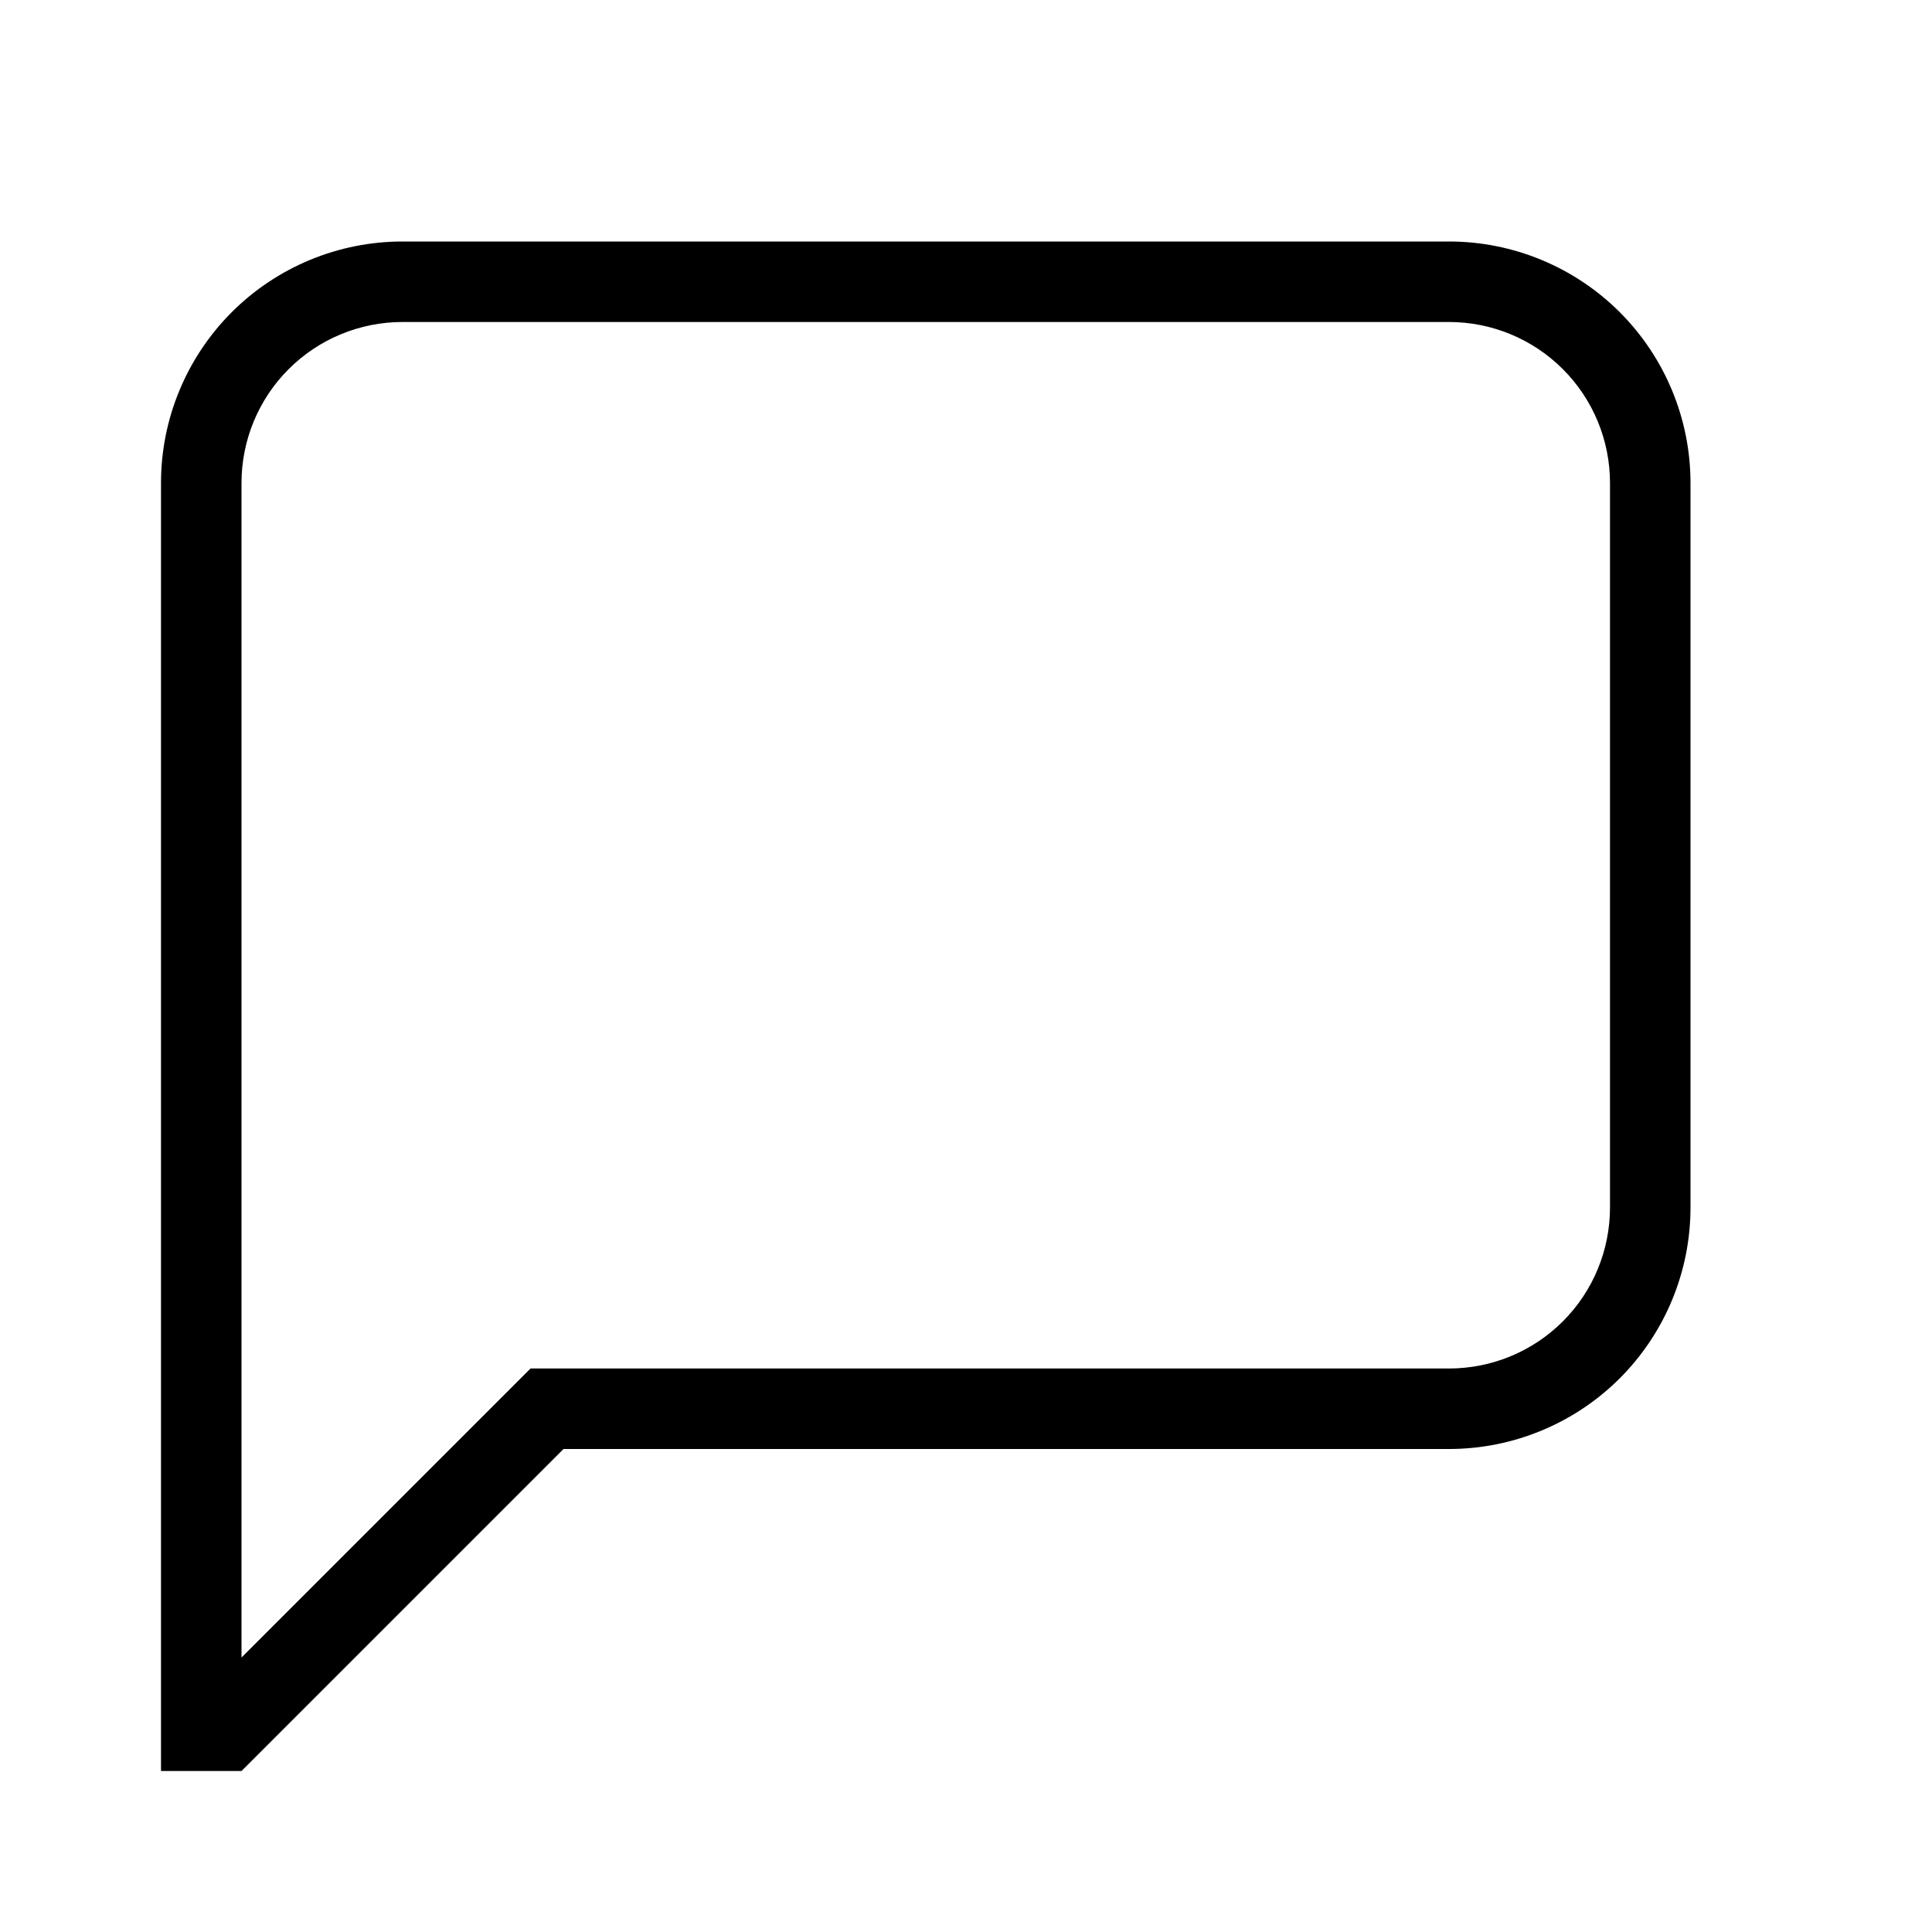 <?xml version="1.0" encoding="UTF-8"?> <svg xmlns="http://www.w3.org/2000/svg" width="30" height="30" viewBox="0 0 30 30" fill="none"><path d="M3.75 25.738L8.238 21.25H22.5C23.163 21.25 23.799 20.987 24.268 20.518C24.737 20.049 25 19.413 25 18.75V7.5C25 6.837 24.737 6.201 24.268 5.732C23.799 5.263 23.163 5 22.5 5H6.25C5.587 5 4.951 5.263 4.482 5.732C4.013 6.201 3.75 6.837 3.75 7.5V25.738ZM3.75 27.5H2.5V7.5C2.5 6.505 2.895 5.552 3.598 4.848C4.302 4.145 5.255 3.75 6.25 3.75H22.5C23.495 3.75 24.448 4.145 25.152 4.848C25.855 5.552 26.25 6.505 26.25 7.5V18.75C26.25 19.745 25.855 20.698 25.152 21.402C24.448 22.105 23.495 22.5 22.5 22.5H8.75L3.75 27.5Z" fill="black"></path></svg> 